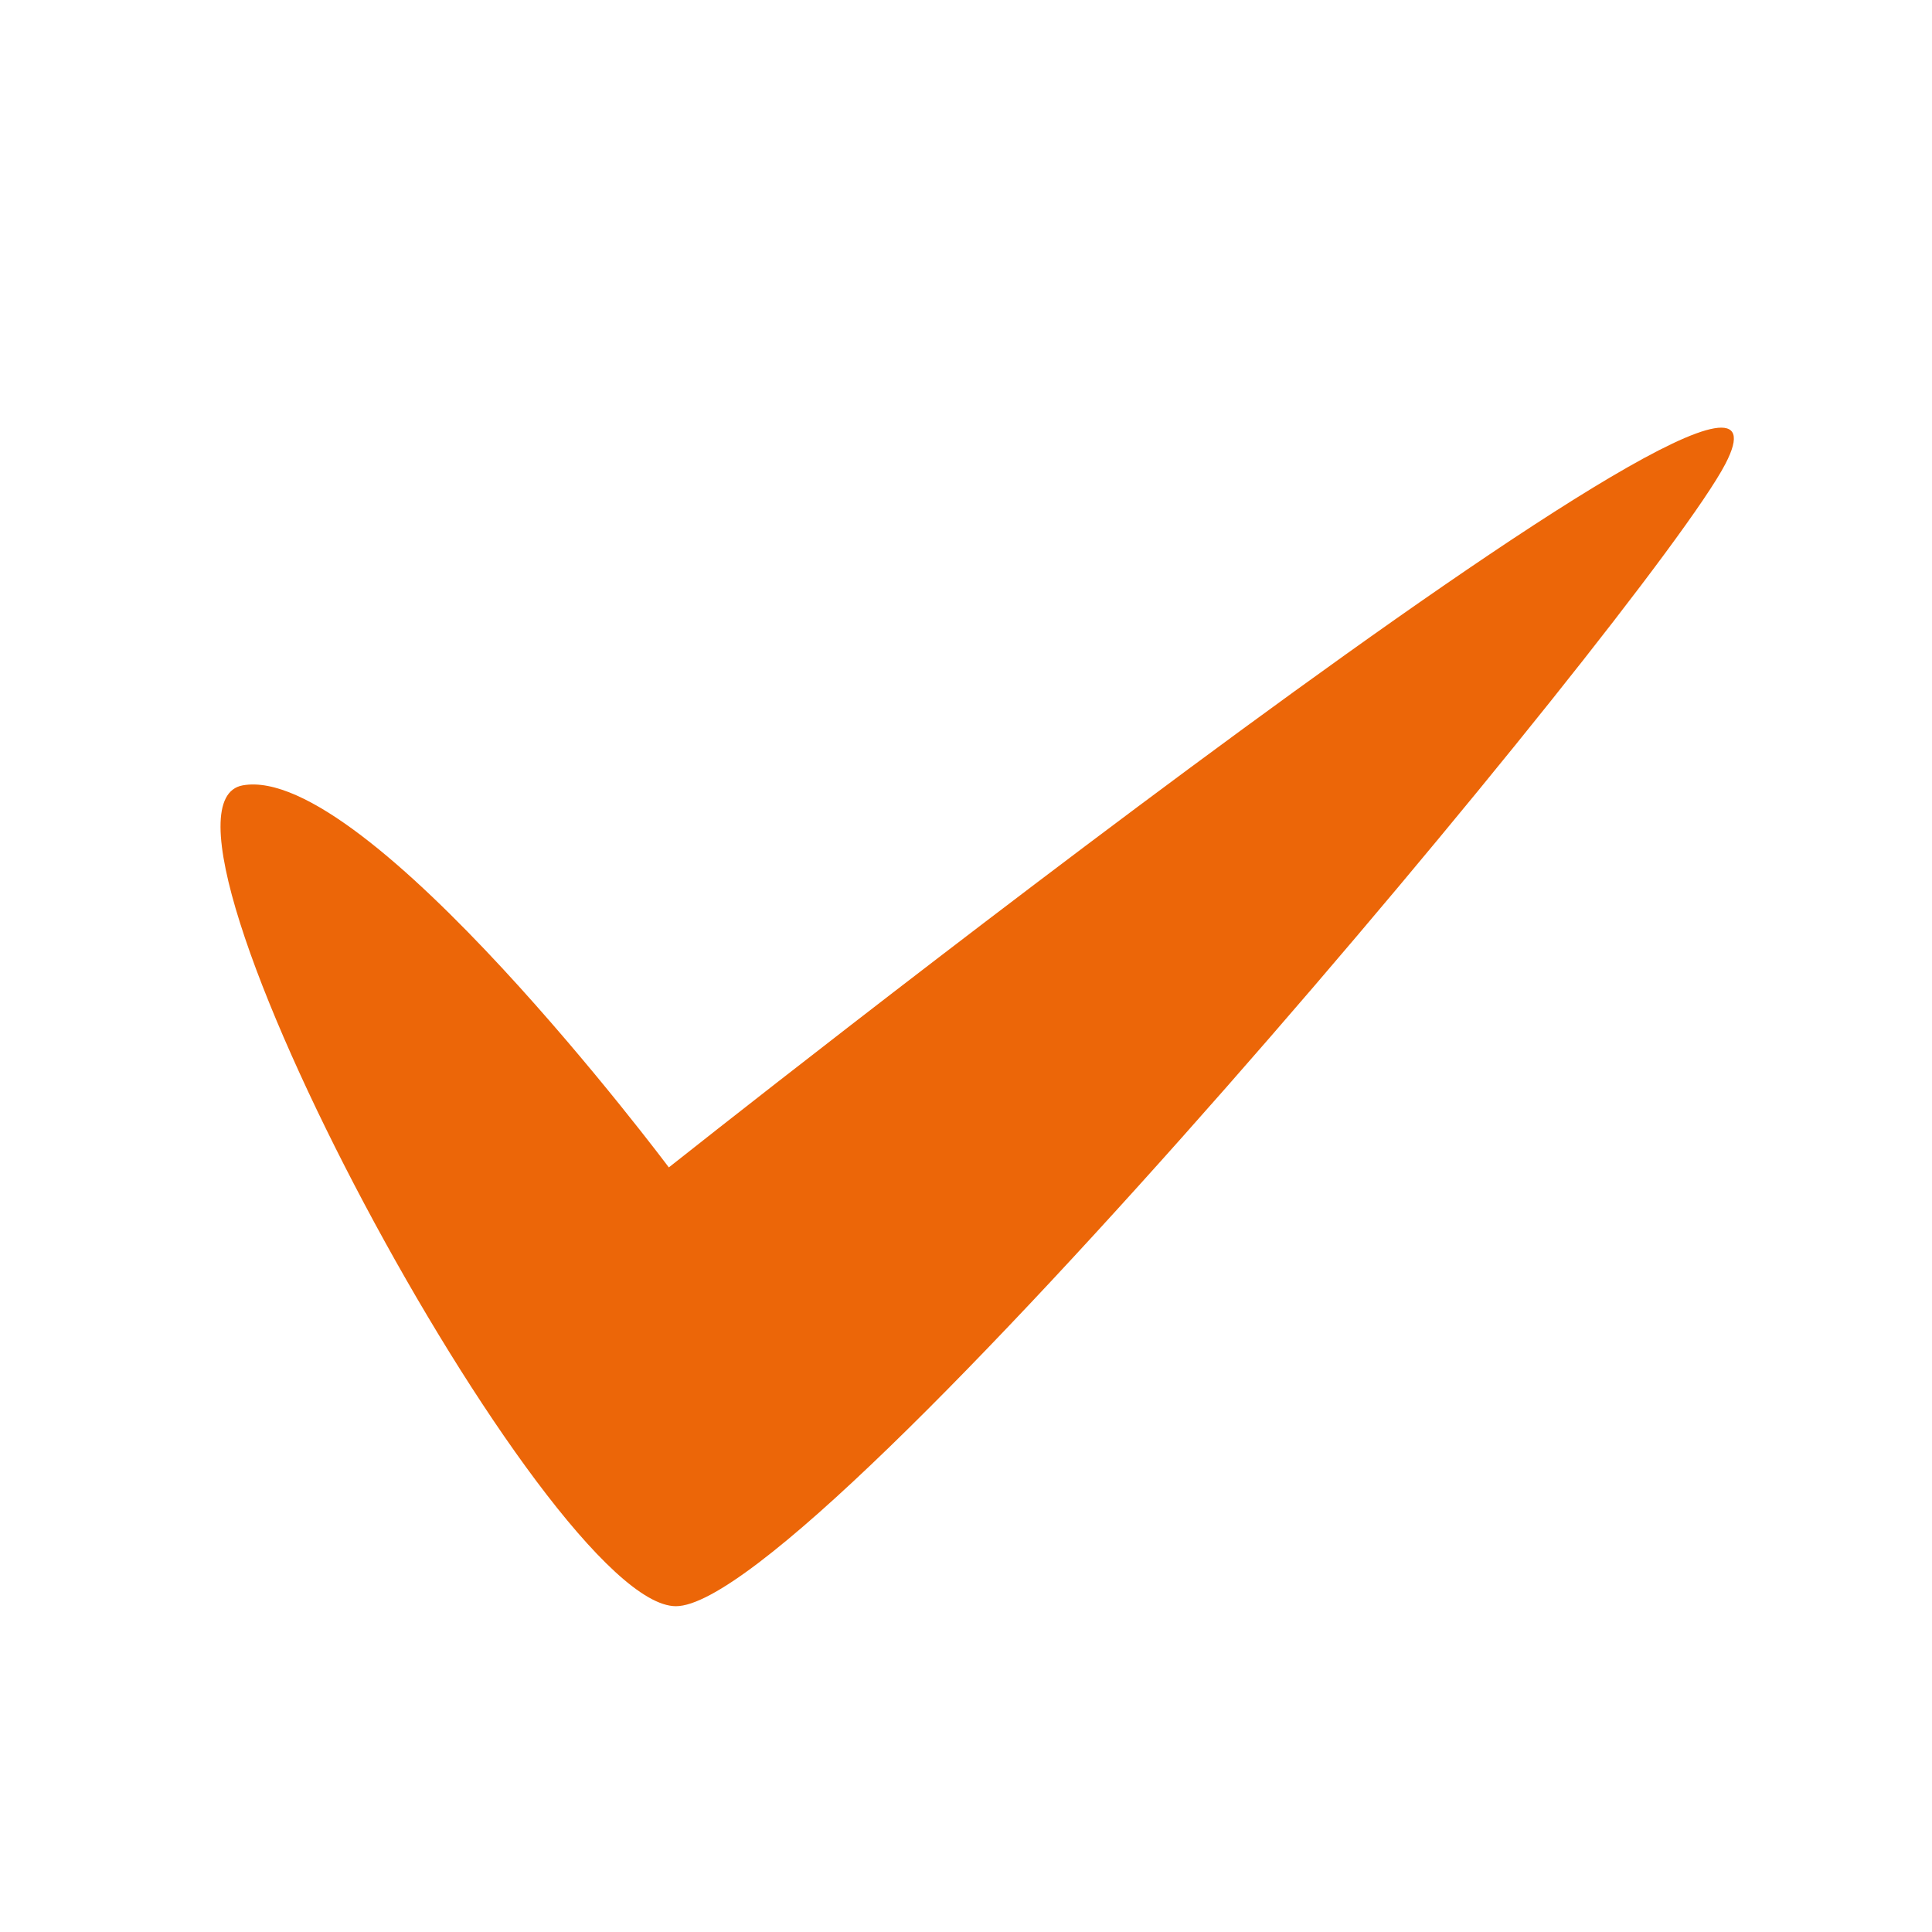 <?xml version="1.0" encoding="utf-8"?>
<!-- Generator: Adobe Illustrator 22.0.1, SVG Export Plug-In . SVG Version: 6.00 Build 0)  -->
<svg version="1.1" id="Ebene_1" xmlns="http://www.w3.org/2000/svg" xmlns:xlink="http://www.w3.org/1999/xlink" x="0px" y="0px"
	 viewBox="0 0 381.3 381.3" style="enable-background:new 0 0 381.3 381.3;" xml:space="preserve">
<style type="text/css">
	.st0{fill:none;}
	.st1{fill:#EC6608;}
</style>
<rect x="54.2" y="48.7" transform="matrix(0.104 -0.995 0.995 0.104 -13.961 365.843)" class="st0" width="283.9" height="283.9"/>
<path class="st1" d="M340.5,91.6C326.1,119.2,161.2,317,133.4,317c-25.5,0-109.9-157.6-85.5-162c24.4-4.4,84.1,75.4,84.1,75.4
	S364.2,46.2,340.5,91.6z"/>
</svg>
